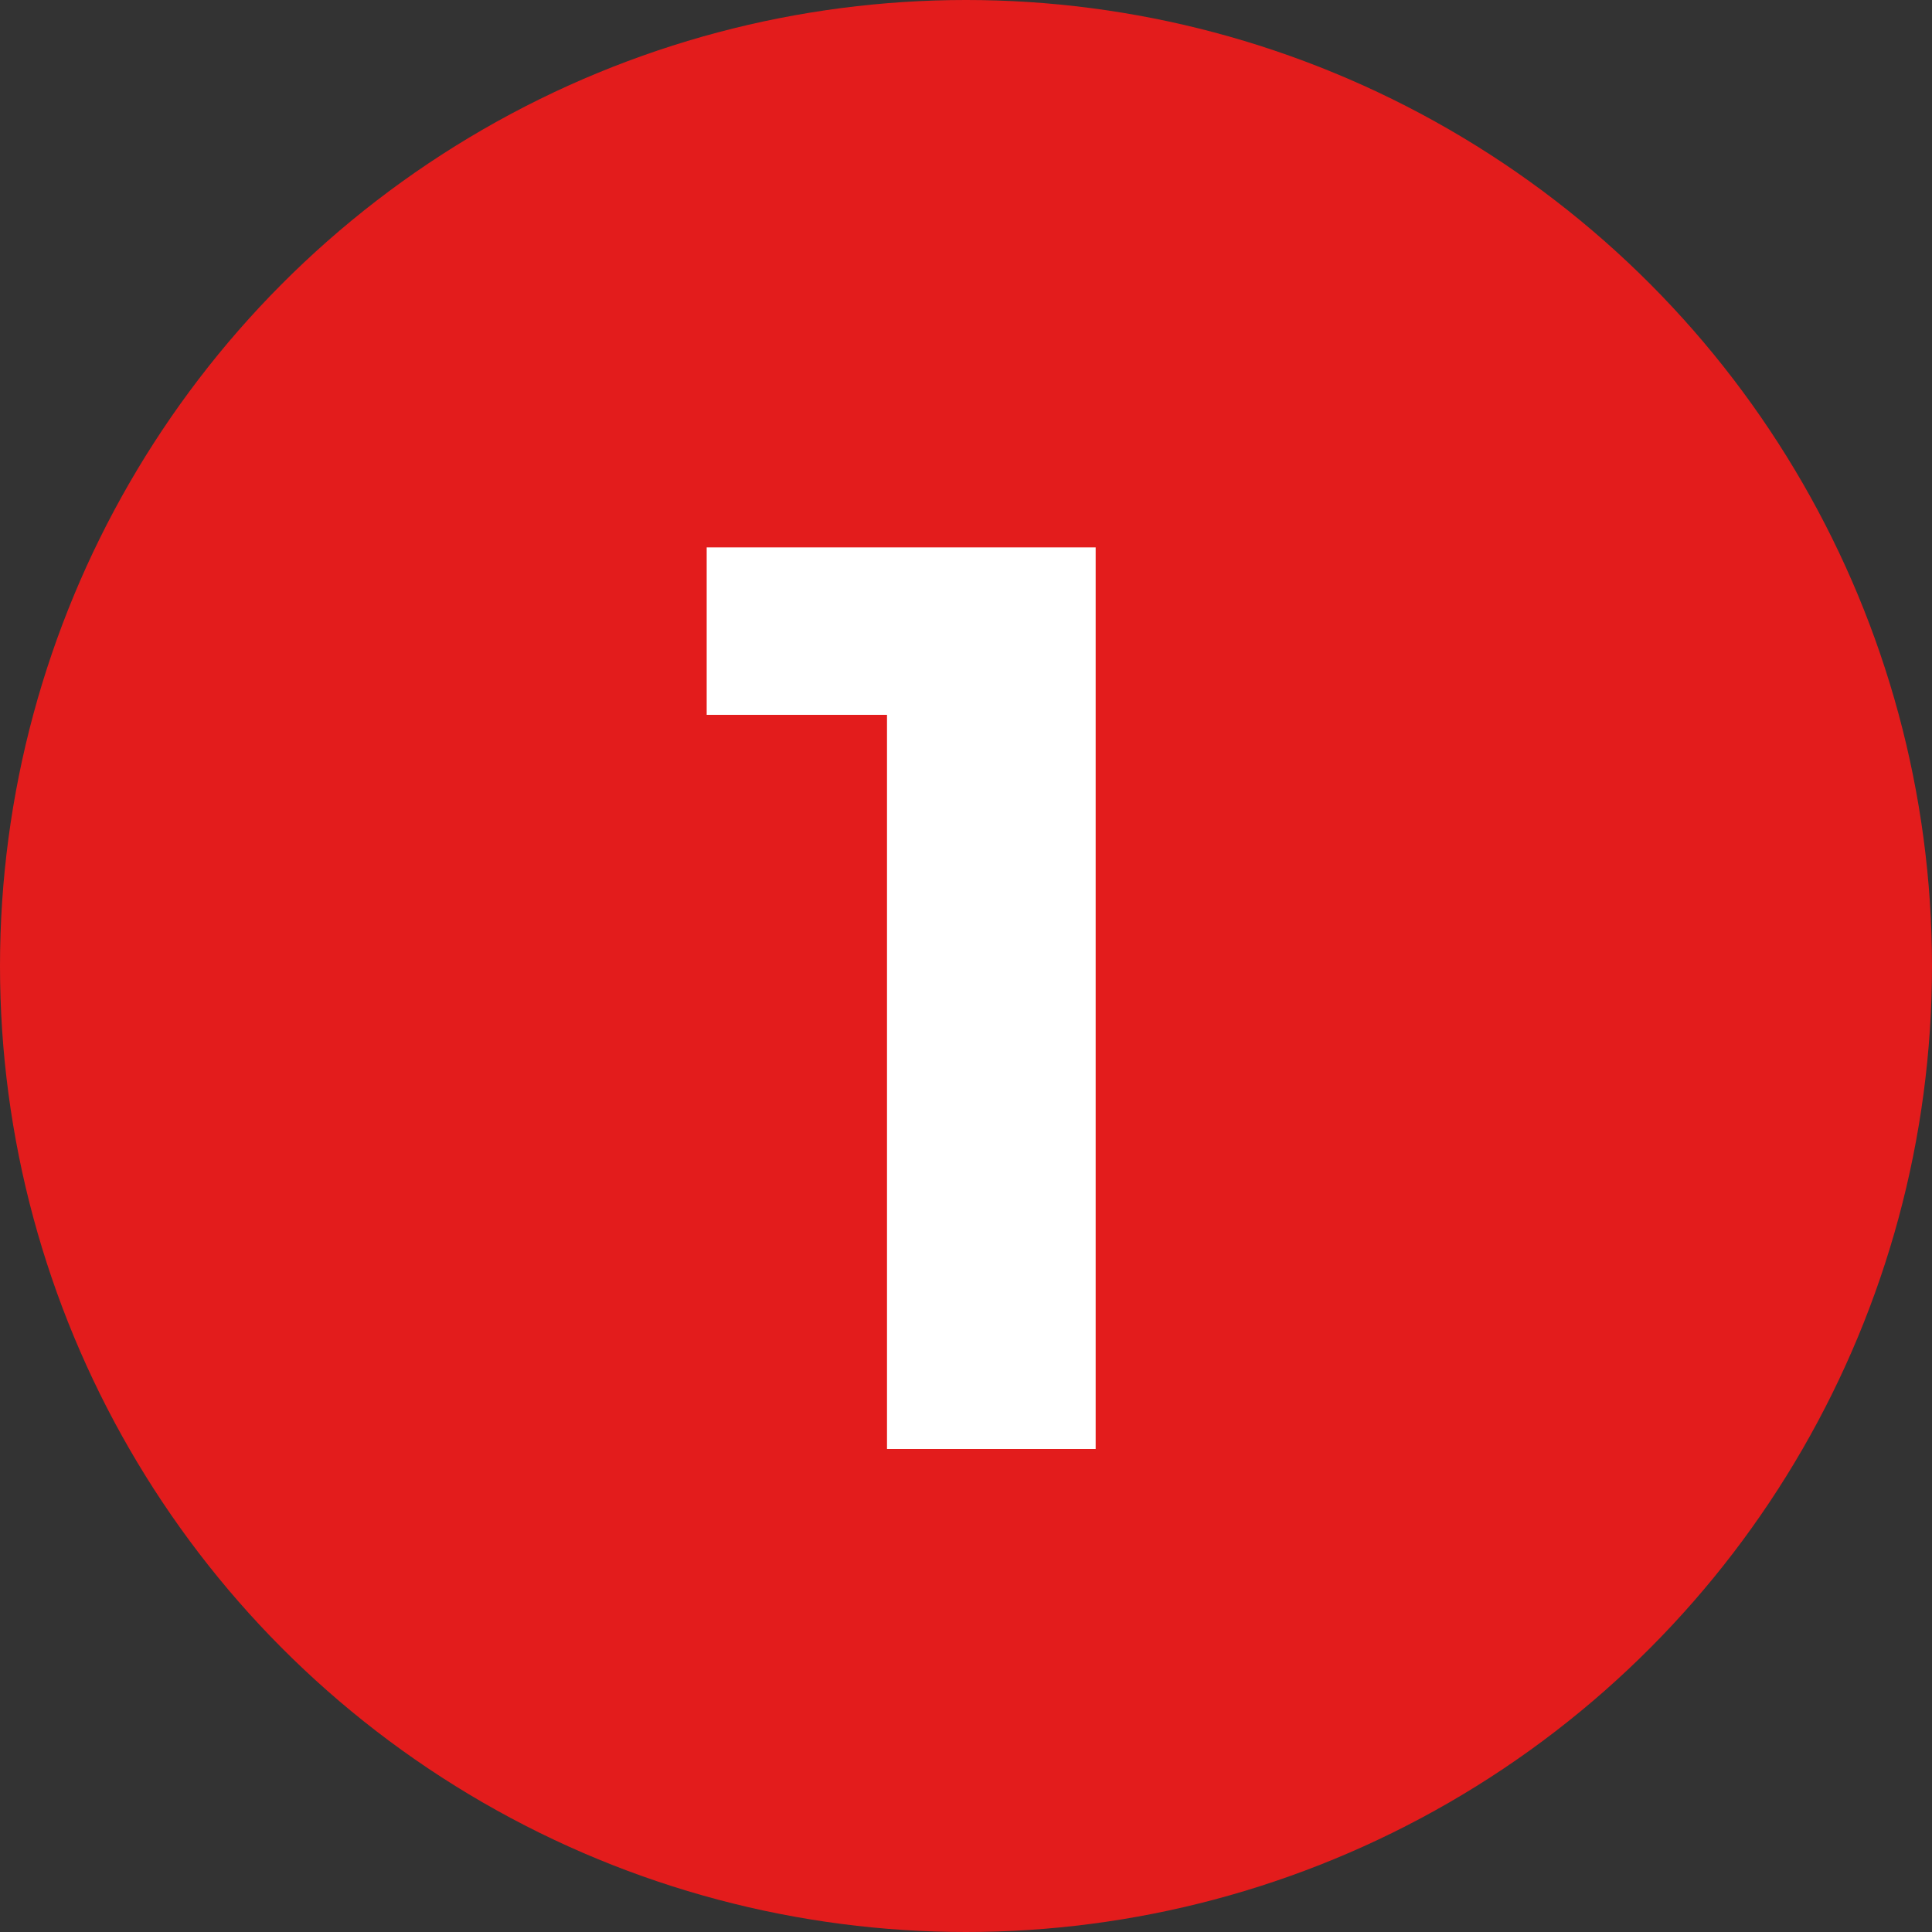 <?xml version="1.0" encoding="UTF-8"?> <svg xmlns="http://www.w3.org/2000/svg" width="36" height="36" viewBox="0 0 36 36" fill="none"><rect x="0" y="0" width="36" height="36" fill="#333333" stroke="none"/> <circle cx="18" cy="18" r="18" fill="#E31C1C"></circle> <path d="M20.416 10.2V27H16.528V13.32H13.168V10.2H20.416Z" fill="white"></path> </svg> 